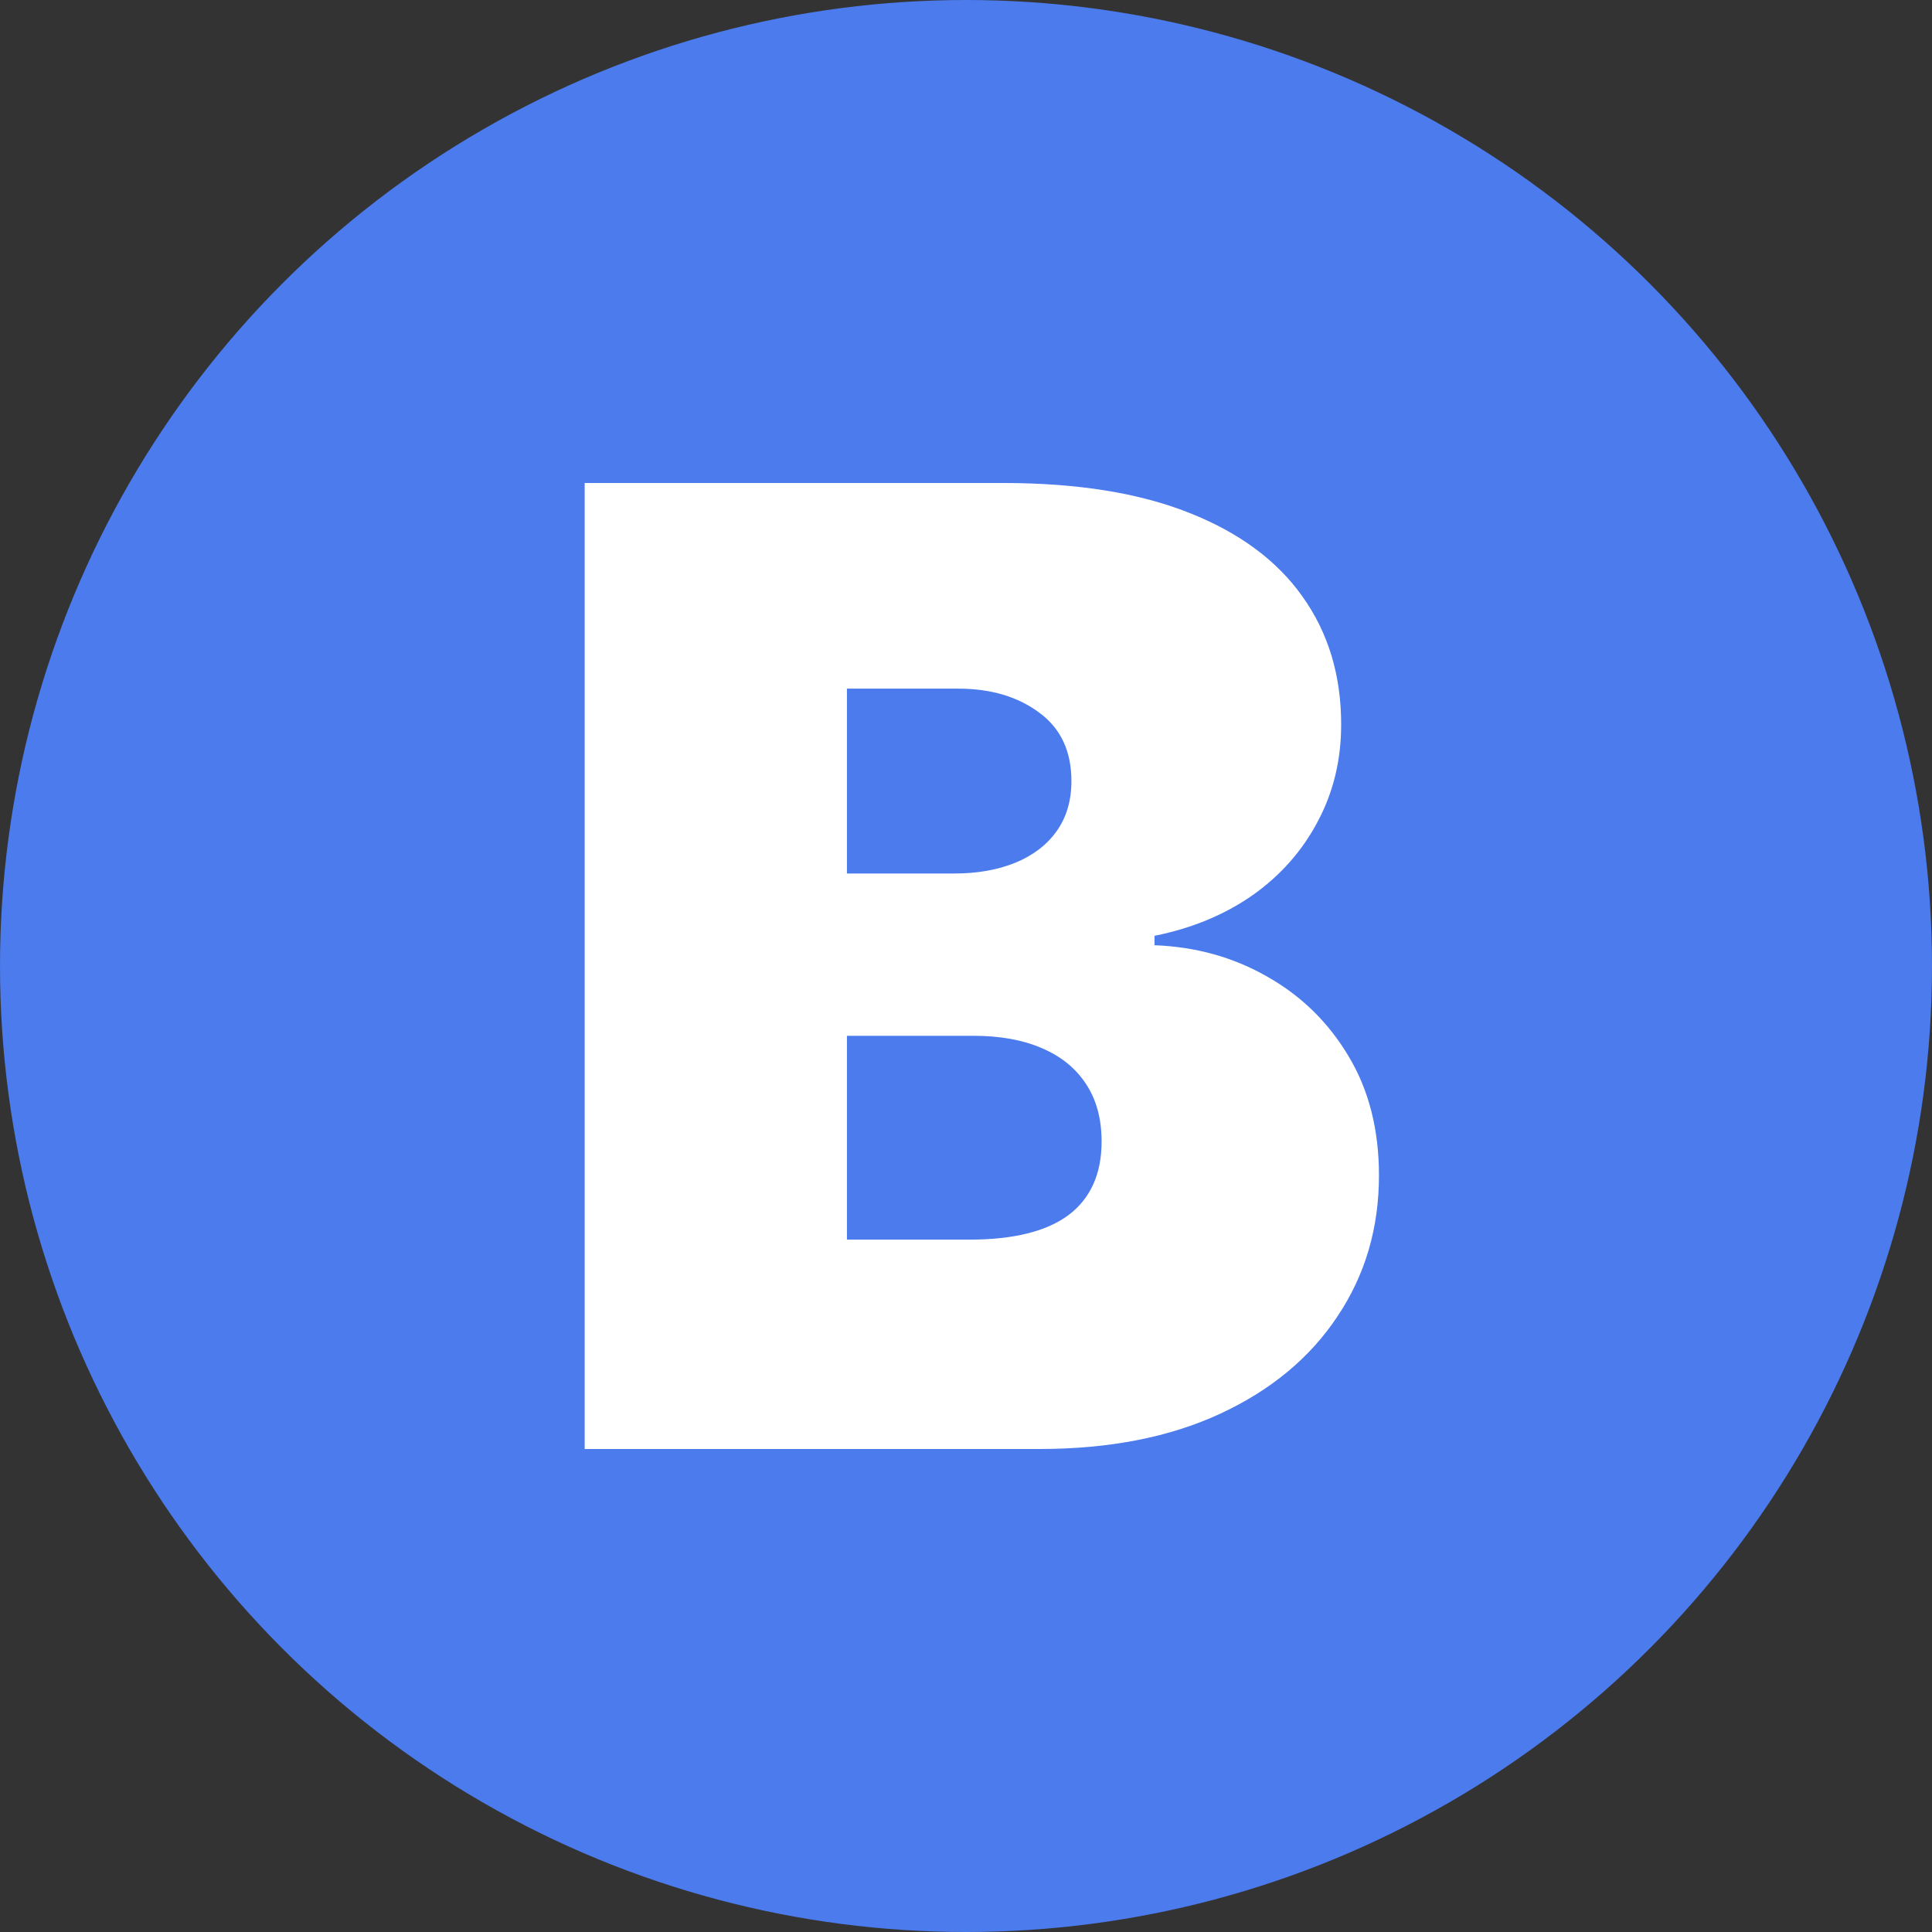 <svg width="16" height="16" viewBox="0 0 16 16" fill="none" xmlns="http://www.w3.org/2000/svg">
<rect x="0" y="0" width="16" height="16" fill="#333333" stroke="none"/>
<circle cx="8" cy="8" r="8" fill="#4B7BEC"/>
<path d="M4.842 12V4H8.311C8.92 4 9.432 4.082 9.846 4.246C10.262 4.41 10.576 4.642 10.787 4.941C11.001 5.241 11.107 5.594 11.107 6C11.107 6.294 11.042 6.562 10.912 6.805C10.784 7.047 10.605 7.25 10.373 7.414C10.141 7.576 9.87 7.688 9.561 7.75V7.828C9.904 7.841 10.217 7.928 10.498 8.09C10.779 8.249 11.003 8.469 11.17 8.75C11.337 9.029 11.42 9.357 11.42 9.734C11.42 10.172 11.305 10.561 11.076 10.902C10.85 11.243 10.527 11.512 10.107 11.707C9.688 11.902 9.188 12 8.607 12H4.842ZM7.014 10.266H8.029C8.394 10.266 8.667 10.198 8.85 10.062C9.032 9.924 9.123 9.721 9.123 9.453C9.123 9.266 9.08 9.107 8.994 8.977C8.908 8.846 8.786 8.747 8.627 8.68C8.471 8.612 8.282 8.578 8.061 8.578H7.014V10.266ZM7.014 7.234H7.904C8.094 7.234 8.262 7.204 8.408 7.145C8.554 7.085 8.667 6.999 8.748 6.887C8.831 6.772 8.873 6.633 8.873 6.469C8.873 6.221 8.785 6.033 8.607 5.902C8.43 5.77 8.206 5.703 7.936 5.703H7.014V7.234Z" fill="white"/>
</svg>
